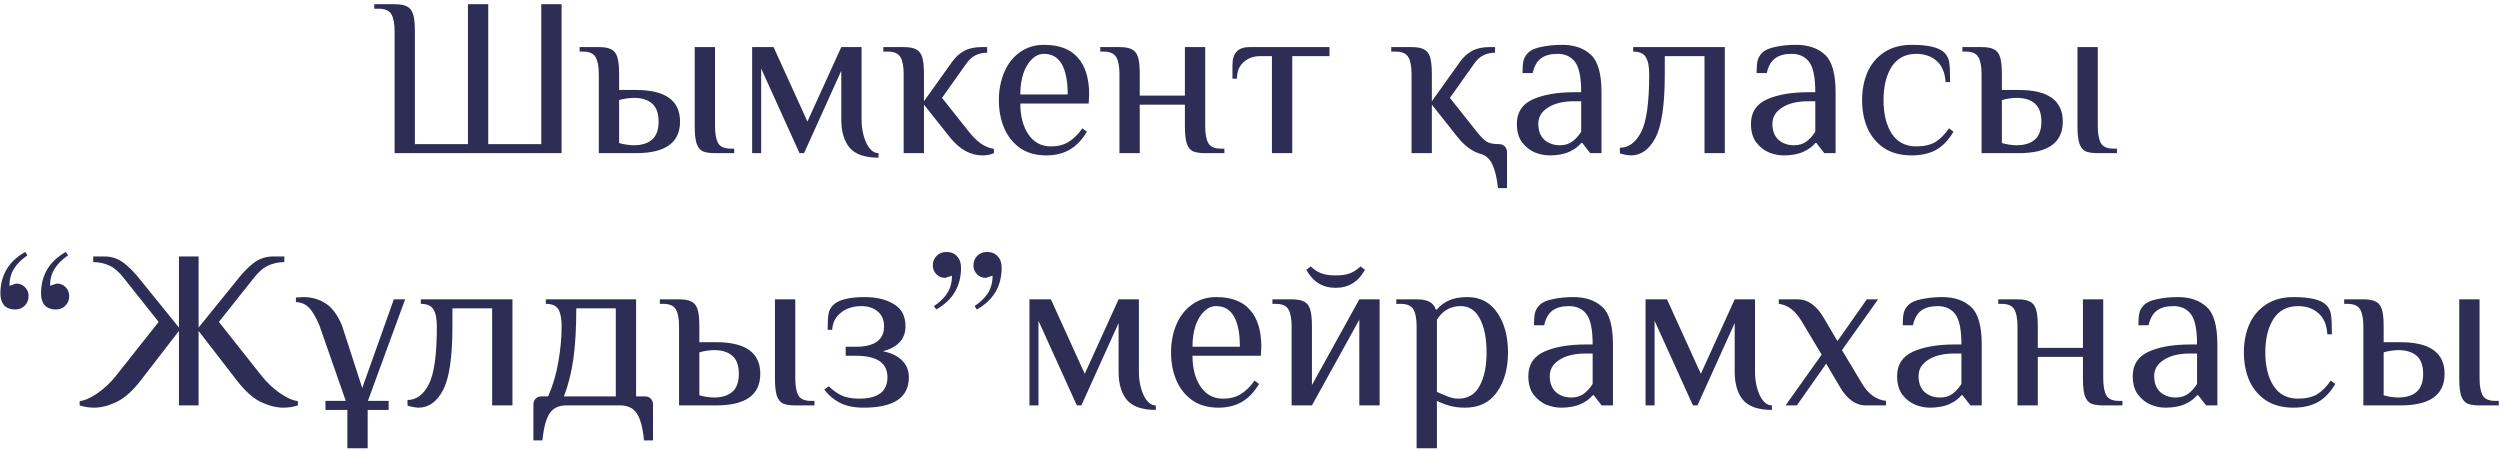 <?xml version="1.0" encoding="UTF-8"?> <svg xmlns="http://www.w3.org/2000/svg" width="555" height="100" viewBox="0 0 555 100" fill="none"> <path d="M87.598 6.947C87.598 5.243 87.364 3.991 86.897 3.189C86.429 2.354 85.494 1.937 84.091 1.937H83.089V0.935H87.598C88.834 0.935 89.752 1.102 90.354 1.436C90.988 1.736 91.439 2.304 91.706 3.139C91.973 3.974 92.107 5.243 92.107 6.947V31.996H103.88V0.935H108.389V31.996H120.162V0.935H124.671V34H87.598V6.947ZM132.934 16.465C132.934 14.762 132.7 13.51 132.232 12.708C131.765 11.873 130.829 11.456 129.427 11.456H128.675V10.454H132.934C134.169 10.454 135.088 10.621 135.689 10.955C136.324 11.255 136.775 11.823 137.042 12.658C137.309 13.493 137.443 14.762 137.443 16.465V19.972H141.2C147.713 19.972 150.969 22.31 150.969 26.986C150.969 31.662 147.713 34 141.2 34H132.934V16.465ZM158.734 34C157.499 34 156.564 33.85 155.929 33.549C155.328 33.215 154.894 32.631 154.626 31.796C154.359 30.961 154.226 29.692 154.226 27.988V10.454H158.734V27.988C158.734 29.692 158.968 30.961 159.436 31.796C159.903 32.597 160.839 32.998 162.241 32.998H162.993V34H158.734ZM140.699 32.246C142.436 32.246 143.788 31.829 144.757 30.994C145.725 30.159 146.21 28.823 146.21 26.986C146.21 25.149 145.725 23.813 144.757 22.978C143.788 22.143 142.436 21.726 140.699 21.726C140.198 21.726 139.63 21.776 138.996 21.876C138.361 21.976 137.843 22.093 137.443 22.227V31.746C137.843 31.879 138.361 31.996 138.996 32.096C139.63 32.196 140.198 32.246 140.699 32.246ZM195.03 35.002C192.057 35.002 189.936 34.284 188.667 32.848C187.398 31.378 186.764 29.257 186.764 26.485V15.714L178.497 34H177.495L168.978 15.213V34H166.975V10.454H171.734L179.249 26.986L186.764 10.454H191.272V26.485C191.272 28.456 191.623 30.209 192.325 31.746C193.059 33.248 193.961 34 195.03 34V35.002ZM218.146 34.501C215.441 34.501 213.019 33.165 210.882 30.493L205.12 23.229V34H200.612V16.465C200.612 14.762 200.378 13.51 199.91 12.708C199.443 11.873 198.507 11.456 197.105 11.456H196.103V10.454H200.612C201.847 10.454 202.766 10.621 203.367 10.955C204.002 11.255 204.452 11.823 204.72 12.658C204.987 13.493 205.12 14.762 205.12 16.465V22.477L211.383 13.71C212.151 12.641 213.036 11.84 214.038 11.305C215.073 10.738 216.359 10.454 217.896 10.454H219.148V11.706C217.211 11.706 215.708 12.457 214.639 13.96L209.128 21.726L214.89 28.99C215.825 30.192 216.743 31.128 217.645 31.796C218.58 32.464 219.582 32.881 220.651 33.048V34C219.916 34.334 219.081 34.501 218.146 34.501ZM232.271 34.501C230 34.501 228.079 33.967 226.509 32.898C224.94 31.796 223.754 30.326 222.952 28.489C222.151 26.619 221.75 24.531 221.75 22.227C221.75 19.956 222.151 17.885 222.952 16.015C223.754 14.144 224.906 12.675 226.409 11.606C227.946 10.504 229.733 9.953 231.77 9.953C235.143 9.953 237.648 10.905 239.285 12.808C240.955 14.679 241.79 17.401 241.79 20.974L241.689 22.978H226.509C226.509 25.784 227.111 28.072 228.313 29.842C229.515 31.612 231.169 32.497 233.273 32.497C234.843 32.497 236.162 32.163 237.231 31.495C238.333 30.827 239.351 29.825 240.287 28.489L241.289 29.241C240.186 31.078 238.901 32.413 237.431 33.248C235.961 34.084 234.241 34.501 232.271 34.501ZM237.03 20.974C237.03 18.035 236.596 15.797 235.728 14.261C234.859 12.725 233.54 11.957 231.77 11.957C230.768 11.957 229.866 12.357 229.065 13.159C228.263 13.927 227.628 14.996 227.161 16.365C226.727 17.735 226.509 19.271 226.509 20.974H237.03ZM248.517 16.465C248.517 14.762 248.283 13.51 247.816 12.708C247.348 11.873 246.413 11.456 245.01 11.456H244.259V10.454H248.517C249.753 10.454 250.671 10.621 251.272 10.955C251.907 11.255 252.358 11.823 252.625 12.658C252.892 13.493 253.026 14.762 253.026 16.465V21.225H263.046V10.454H267.554V27.988C267.554 29.692 267.788 30.961 268.256 31.796C268.723 32.597 269.659 32.998 271.061 32.998H271.813V34H267.554C266.319 34 265.384 33.85 264.749 33.549C264.148 33.215 263.714 32.631 263.446 31.796C263.179 30.961 263.046 29.692 263.046 27.988V23.229H253.026V34H248.517V16.465ZM282.37 12.457H279.865C278.296 12.457 277.027 12.908 276.058 13.81C275.089 14.679 274.605 15.898 274.605 17.467H273.603V14.461C273.603 11.79 274.856 10.454 277.361 10.454H295.146V12.457H286.879V34H282.37V12.457ZM332.801 31.996C333.302 31.996 333.72 32.163 334.054 32.497C334.388 32.831 334.555 33.248 334.555 33.749V41.765H332.551C332.317 39.528 331.916 37.807 331.349 36.605C330.814 35.403 330.029 34.618 328.994 34.251C327.057 33.783 325.27 32.53 323.633 30.493L317.872 23.229V34H313.363V16.465C313.363 14.762 313.129 13.51 312.662 12.708C312.194 11.873 311.259 11.456 309.856 11.456H308.854V10.454H313.363C314.599 10.454 315.517 10.621 316.119 10.955C316.753 11.255 317.204 11.823 317.471 12.658C317.738 13.493 317.872 14.762 317.872 16.465V22.477L324.134 13.71C324.903 12.641 325.788 11.84 326.79 11.305C327.825 10.738 329.111 10.454 330.647 10.454H331.9V11.706C329.963 11.706 328.46 12.457 327.391 13.96L321.88 21.726L327.641 28.99C328.176 29.658 328.56 30.109 328.794 30.343C329.395 31.011 329.979 31.462 330.547 31.695C331.148 31.896 331.9 31.996 332.801 31.996ZM344.009 34.501C342.941 34.501 341.855 34.284 340.753 33.85C339.651 33.382 338.699 32.631 337.897 31.595C337.129 30.56 336.745 29.191 336.745 27.487C336.745 24.949 337.914 23.145 340.252 22.076C342.623 21.008 345.713 20.473 349.52 20.473H351.023C351.023 17.2 350.572 14.963 349.671 13.76C348.769 12.558 347.466 11.957 345.763 11.957C344.26 11.957 343.058 12.274 342.156 12.908C341.254 13.543 340.619 14.645 340.252 16.215H337.998C337.998 15.079 338.064 14.194 338.198 13.56C338.332 12.892 338.682 12.274 339.25 11.706C339.851 11.105 340.837 10.671 342.206 10.403C343.609 10.103 345.128 9.953 346.765 9.953C349.47 9.953 351.608 10.687 353.178 12.157C354.747 13.593 355.532 16.365 355.532 20.473V34H353.027L351.274 31.746H351.023C350.422 32.514 349.537 33.165 348.368 33.699C347.199 34.234 345.746 34.501 344.009 34.501ZM346.264 32.246C347.366 32.246 348.285 31.979 349.019 31.445C349.754 30.911 350.422 30.176 351.023 29.241V22.477H349.52C347.049 22.477 345.095 22.945 343.659 23.88C342.223 24.782 341.505 25.984 341.505 27.487C341.505 29.023 341.955 30.209 342.857 31.044C343.792 31.846 344.928 32.246 346.264 32.246ZM362.067 34.501C361.8 34.501 361.383 34.451 360.815 34.351C360.28 34.251 359.88 34.15 359.613 34.05V32.798C361.55 32.798 363.119 31.645 364.322 29.341C365.524 27.036 366.125 22.744 366.125 16.465C366.125 14.762 365.875 13.51 365.374 12.708C364.906 11.873 363.971 11.456 362.568 11.456V10.454H382.908V34H378.4V12.457H369.582V16.465C369.582 23.312 368.881 28.038 367.478 30.643C366.109 33.215 364.305 34.501 362.067 34.501ZM395.979 34.501C394.91 34.501 393.825 34.284 392.723 33.85C391.621 33.382 390.669 32.631 389.867 31.595C389.099 30.56 388.715 29.191 388.715 27.487C388.715 24.949 389.884 23.145 392.222 22.076C394.593 21.008 397.682 20.473 401.49 20.473H402.993C402.993 17.2 402.542 14.963 401.64 13.76C400.738 12.558 399.436 11.957 397.733 11.957C396.23 11.957 395.027 12.274 394.125 12.908C393.224 13.543 392.589 14.645 392.222 16.215H389.967C389.967 15.079 390.034 14.194 390.168 13.56C390.301 12.892 390.652 12.274 391.22 11.706C391.821 11.105 392.806 10.671 394.176 10.403C395.578 10.103 397.098 9.953 398.735 9.953C401.44 9.953 403.577 10.687 405.147 12.157C406.717 13.593 407.502 16.365 407.502 20.473V34H404.997L403.243 31.746H402.993C402.392 32.514 401.507 33.165 400.338 33.699C399.169 34.234 397.716 34.501 395.979 34.501ZM398.234 32.246C399.336 32.246 400.254 31.979 400.989 31.445C401.724 30.911 402.392 30.176 402.993 29.241V22.477H401.49C399.018 22.477 397.065 22.945 395.628 23.88C394.192 24.782 393.474 25.984 393.474 27.487C393.474 29.023 393.925 30.209 394.827 31.044C395.762 31.846 396.898 32.246 398.234 32.246ZM424.407 34.501C422.003 34.501 419.965 33.967 418.295 32.898C416.659 31.796 415.423 30.326 414.588 28.489C413.786 26.619 413.386 24.531 413.386 22.227C413.386 19.922 413.786 17.852 414.588 16.015C415.423 14.144 416.659 12.675 418.295 11.606C419.965 10.504 422.003 9.953 424.407 9.953C428.081 9.953 430.503 10.537 431.672 11.706C432.24 12.274 432.59 12.975 432.724 13.81C432.857 14.612 432.924 16.081 432.924 18.219H431.922C431.789 16.148 431.137 14.595 429.968 13.56C428.799 12.491 427.28 11.957 425.409 11.957C423.005 11.957 421.184 12.908 419.949 14.812C418.746 16.716 418.145 19.188 418.145 22.227C418.145 25.266 418.746 27.738 419.949 29.641C421.184 31.545 423.005 32.497 425.409 32.497C427.113 32.497 428.516 32.18 429.618 31.545C430.72 30.877 431.739 29.858 432.674 28.489L433.676 29.241C432.574 31.111 431.271 32.464 429.768 33.299C428.265 34.1 426.478 34.501 424.407 34.501ZM439.908 16.465C439.908 14.762 439.674 13.51 439.207 12.708C438.739 11.873 437.804 11.456 436.401 11.456H435.649V10.454H439.908C441.144 10.454 442.062 10.621 442.663 10.955C443.298 11.255 443.749 11.823 444.016 12.658C444.283 13.493 444.417 14.762 444.417 16.465V19.972H448.174C454.687 19.972 457.943 22.31 457.943 26.986C457.943 31.662 454.687 34 448.174 34H439.908V16.465ZM465.709 34C464.473 34 463.538 33.85 462.903 33.549C462.302 33.215 461.868 32.631 461.601 31.796C461.333 30.961 461.2 29.692 461.2 27.988V10.454H465.709V27.988C465.709 29.692 465.943 30.961 466.41 31.796C466.878 32.597 467.813 32.998 469.216 32.998H469.967V34H465.709ZM447.673 32.246C449.41 32.246 450.763 31.829 451.731 30.994C452.7 30.159 453.184 28.823 453.184 26.986C453.184 25.149 452.7 23.813 451.731 22.978C450.763 22.143 449.41 21.726 447.673 21.726C447.172 21.726 446.604 21.776 445.97 21.876C445.335 21.976 444.818 22.093 444.417 22.227V31.746C444.818 31.879 445.335 31.996 445.97 32.096C446.604 32.196 447.172 32.246 447.673 32.246ZM3.344 68.708C2.342 68.708 1.541 68.407 0.939 67.806C0.372 67.172 0.088 66.303 0.088 65.201C0.088 61.093 1.925 58.004 5.599 55.933L6.1 56.684C4.764 57.586 3.762 58.588 3.094 59.69C2.426 60.759 2.092 62.011 2.092 63.448L3.595 62.947C4.363 62.947 5.014 63.214 5.549 63.748C6.083 64.283 6.35 64.934 6.35 65.702C6.35 66.57 6.066 67.289 5.498 67.856C4.931 68.424 4.213 68.708 3.344 68.708ZM12.362 68.708C11.36 68.708 10.558 68.407 9.957 67.806C9.389 67.172 9.106 66.303 9.106 65.201C9.106 61.093 10.943 58.004 14.616 55.933L15.117 56.684C13.781 57.586 12.779 58.588 12.111 59.69C11.444 60.759 11.11 62.011 11.11 63.448L12.612 62.947C13.381 62.947 14.032 63.214 14.566 63.748C15.101 64.283 15.368 64.934 15.368 65.702C15.368 66.57 15.084 67.289 14.516 67.856C13.948 68.424 13.23 68.708 12.362 68.708ZM20.941 90.501C19.772 90.501 18.687 90.334 17.685 90V89.048C18.82 88.915 20.14 88.33 21.643 87.295C23.146 86.259 24.498 84.99 25.701 83.487L35.219 71.463L27.454 61.694C26.419 60.358 25.35 59.44 24.248 58.939C23.146 58.438 21.96 58.187 20.691 58.187V56.935H23.196C24.766 56.935 26.152 57.386 27.354 58.288C28.556 59.156 29.842 60.458 31.212 62.195L39.728 72.716V56.935H44.087V72.716L52.604 62.195C53.873 60.559 55.125 59.273 56.361 58.338C57.63 57.402 59.05 56.935 60.62 56.935H63.124V58.187C61.855 58.187 60.67 58.438 59.568 58.939C58.465 59.44 57.397 60.358 56.361 61.694L48.596 71.463L58.115 83.487C59.317 84.99 60.67 86.259 62.173 87.295C63.676 88.33 64.995 88.915 66.13 89.048V90C65.129 90.334 64.043 90.501 62.874 90.501C61.371 90.501 59.718 90.084 57.914 89.249C56.144 88.38 54.374 86.794 52.604 84.489L44.087 73.467V90H39.728V73.467L31.212 84.489C29.442 86.794 27.655 88.38 25.851 89.249C24.081 90.084 22.444 90.501 20.941 90.501ZM81.672 88.998H86.281V91.002H81.622V99.519H77.113V91.002H72.253V88.998H76.762L70.901 72.215C70.099 70.345 69.331 69.042 68.596 68.307C67.862 67.539 66.893 67.122 65.691 67.055V66.053C65.858 66.053 66.091 66.036 66.392 66.003C66.726 65.969 67.06 65.953 67.394 65.953C69.164 65.953 70.767 66.403 72.203 67.305C73.639 68.174 74.875 69.81 75.911 72.215L80.419 86.142L87.433 66.454H89.938L81.672 88.998ZM92.924 90.501C92.656 90.501 92.239 90.451 91.671 90.351C91.137 90.251 90.736 90.15 90.469 90.05V88.798C92.406 88.798 93.976 87.645 95.178 85.341C96.38 83.036 96.981 78.745 96.981 72.465C96.981 70.762 96.731 69.51 96.23 68.708C95.762 67.873 94.827 67.456 93.424 67.456V66.454H113.765V90H109.256V68.457H100.438V72.465C100.438 79.312 99.737 84.038 98.334 86.643C96.965 89.215 95.161 90.501 92.924 90.501ZM118.419 89.749C118.419 89.249 118.586 88.831 118.92 88.497C119.254 88.163 119.671 87.996 120.172 87.996H121.675C122.71 85.692 123.462 83.17 123.93 80.431C124.431 77.659 124.681 75.004 124.681 72.465C124.681 70.762 124.447 69.51 123.98 68.708C123.512 67.873 122.577 67.456 121.174 67.456V66.454H141.214V87.996H143.218C143.719 87.996 144.136 88.163 144.47 88.497C144.804 88.831 144.971 89.249 144.971 89.749V97.765H142.967C142.7 94.96 142.165 92.956 141.364 91.754C140.562 90.585 139.343 90 137.707 90H125.683C124.046 90 122.827 90.585 122.026 91.754C121.224 92.956 120.69 94.96 120.423 97.765H118.419V89.749ZM136.705 87.996V68.457H127.937C127.937 72.833 127.72 76.573 127.286 79.68C126.852 82.752 126.151 85.525 125.182 87.996H136.705ZM150.748 72.465C150.748 70.762 150.514 69.51 150.047 68.708C149.579 67.873 148.644 67.456 147.241 67.456H146.49V66.454H150.748C151.984 66.454 152.902 66.621 153.503 66.955C154.138 67.255 154.589 67.823 154.856 68.658C155.123 69.493 155.257 70.762 155.257 72.465V75.972H159.014C165.527 75.972 168.784 78.31 168.784 82.986C168.784 87.662 165.527 90 159.014 90H150.748V72.465ZM176.549 90C175.313 90 174.378 89.85 173.743 89.549C173.142 89.215 172.708 88.631 172.441 87.796C172.174 86.961 172.04 85.692 172.04 83.988V66.454H176.549V83.988C176.549 85.692 176.783 86.961 177.25 87.796C177.718 88.597 178.653 88.998 180.056 88.998H180.807V90H176.549ZM158.513 88.246C160.25 88.246 161.603 87.829 162.571 86.994C163.54 86.159 164.024 84.823 164.024 82.986C164.024 81.149 163.54 79.813 162.571 78.978C161.603 78.143 160.25 77.726 158.513 77.726C158.012 77.726 157.445 77.776 156.81 77.876C156.175 77.976 155.658 78.093 155.257 78.227V87.746C155.658 87.879 156.175 87.996 156.81 88.096C157.445 88.196 158.012 88.246 158.513 88.246ZM191.753 90.501C189.649 90.501 187.895 90.15 186.492 89.449C185.123 88.748 183.954 87.762 182.985 86.493L183.987 85.742C184.822 86.577 185.741 87.245 186.743 87.746C187.778 88.246 189.114 88.497 190.751 88.497C194.926 88.497 197.013 86.911 197.013 83.738C197.013 80.565 194.675 78.978 189.999 78.978H187.745V76.974H189.999C192.037 76.974 193.59 76.607 194.658 75.872C195.727 75.104 196.262 73.968 196.262 72.465C196.262 71.029 195.794 69.927 194.859 69.159C193.924 68.357 192.721 67.957 191.252 67.957C189.415 67.957 187.895 68.441 186.693 69.409C185.49 70.345 184.839 71.614 184.739 73.217H183.737C183.737 71.58 183.804 70.395 183.937 69.66C184.071 68.925 184.422 68.274 184.989 67.706C186.158 66.537 188.496 65.953 192.003 65.953C194.575 65.953 196.712 66.47 198.416 67.506C200.153 68.508 201.021 70.161 201.021 72.465C201.021 73.902 200.57 75.087 199.668 76.022C198.8 76.924 197.581 77.576 196.011 77.976C197.848 78.344 199.268 79.028 200.269 80.03C201.271 81.032 201.772 82.268 201.772 83.738C201.772 88.246 198.433 90.501 191.753 90.501ZM207.337 67.957C208.673 67.055 209.675 66.07 210.343 65.001C211.011 63.898 211.345 62.629 211.345 61.193L209.842 61.694C209.074 61.694 208.423 61.427 207.888 60.893C207.354 60.358 207.087 59.707 207.087 58.939C207.087 58.07 207.371 57.352 207.938 56.785C208.506 56.217 209.224 55.933 210.093 55.933C211.095 55.933 211.88 56.25 212.447 56.885C213.049 57.486 213.349 58.338 213.349 59.44C213.349 63.548 211.512 66.637 207.838 68.708L207.337 67.957ZM216.355 67.957C217.691 67.055 218.693 66.07 219.361 65.001C220.029 63.898 220.363 62.629 220.363 61.193L218.86 61.694C218.092 61.694 217.441 61.427 216.906 60.893C216.372 60.358 216.105 59.707 216.105 58.939C216.105 58.07 216.388 57.352 216.956 56.785C217.524 56.217 218.242 55.933 219.111 55.933C220.112 55.933 220.897 56.25 221.465 56.885C222.066 57.486 222.367 58.338 222.367 59.44C222.367 63.548 220.53 66.637 216.856 68.708L216.355 67.957ZM256.595 91.002C253.622 91.002 251.501 90.284 250.232 88.848C248.963 87.378 248.328 85.257 248.328 82.485V71.714L240.062 90H239.06L230.543 71.213V90H228.539V66.454H233.299L240.813 82.986L248.328 66.454H252.837V82.485C252.837 84.456 253.188 86.209 253.889 87.746C254.624 89.249 255.526 90 256.595 90V91.002ZM270.493 90.501C268.222 90.501 266.301 89.967 264.731 88.898C263.162 87.796 261.976 86.326 261.174 84.489C260.373 82.619 259.972 80.531 259.972 78.227C259.972 75.956 260.373 73.885 261.174 72.014C261.976 70.144 263.128 68.675 264.631 67.606C266.167 66.504 267.954 65.953 269.992 65.953C273.365 65.953 275.87 66.904 277.507 68.808C279.176 70.679 280.011 73.401 280.011 76.974L279.911 78.978H264.731C264.731 81.784 265.333 84.072 266.535 85.842C267.737 87.612 269.391 88.497 271.495 88.497C273.064 88.497 274.384 88.163 275.452 87.495C276.555 86.827 277.573 85.825 278.508 84.489L279.51 85.241C278.408 87.078 277.122 88.413 275.653 89.249C274.183 90.084 272.463 90.501 270.493 90.501ZM275.252 76.974C275.252 74.035 274.818 71.797 273.949 70.261C273.081 68.725 271.762 67.957 269.992 67.957C268.99 67.957 268.088 68.357 267.286 69.159C266.485 69.927 265.85 70.996 265.383 72.365C264.948 73.735 264.731 75.271 264.731 76.974H275.252ZM286.739 72.465C286.739 70.762 286.505 69.51 286.037 68.708C285.57 67.873 284.635 67.456 283.232 67.456H282.48V66.454H286.739C287.975 66.454 288.893 66.621 289.494 66.955C290.129 67.255 290.58 67.823 290.847 68.658C291.114 69.493 291.248 70.762 291.248 72.465V85.491L301.768 66.454H306.277V90H301.768V70.963L291.248 90H286.739V72.465ZM296.508 63.898C293.636 63.898 291.465 62.563 289.995 59.891L290.997 59.139C291.665 59.807 292.417 60.308 293.252 60.642C294.087 60.976 295.172 61.143 296.508 61.143C297.844 61.143 298.929 60.976 299.764 60.642C300.599 60.308 301.351 59.807 302.019 59.139L303.021 59.891C301.551 62.563 299.38 63.898 296.508 63.898ZM314.486 72.465C314.486 70.762 314.252 69.51 313.785 68.708C313.317 67.873 312.382 67.456 310.979 67.456H309.977V66.454H314.486C315.755 66.454 316.707 66.637 317.342 67.005C318.01 67.339 318.477 67.906 318.744 68.708H318.995C319.596 67.94 320.448 67.289 321.55 66.754C322.652 66.22 324.055 65.953 325.758 65.953C328.631 65.953 330.852 67.122 332.421 69.46C333.991 71.764 334.776 74.686 334.776 78.227C334.776 81.8 333.958 84.74 332.321 87.044C330.718 89.349 328.363 90.501 325.257 90.501C323.988 90.501 322.869 90.367 321.901 90.1C320.932 89.833 319.963 89.466 318.995 88.998V99.519H314.486V72.465ZM323.754 88.497C325.892 88.497 327.462 87.562 328.464 85.692C329.499 83.821 330.017 81.333 330.017 78.227C330.017 75.154 329.532 72.683 328.564 70.812C327.595 68.908 326.159 67.957 324.255 67.957C322.018 67.957 320.264 68.959 318.995 70.963V86.994C319.997 87.462 320.865 87.829 321.6 88.096C322.335 88.363 323.053 88.497 323.754 88.497ZM346.554 90.501C345.485 90.501 344.399 90.284 343.297 89.85C342.195 89.382 341.243 88.631 340.442 87.595C339.673 86.56 339.289 85.191 339.289 83.487C339.289 80.949 340.458 79.145 342.796 78.076C345.167 77.008 348.257 76.473 352.064 76.473H353.567C353.567 73.2 353.116 70.963 352.215 69.76C351.313 68.558 350.01 67.957 348.307 67.957C346.804 67.957 345.602 68.274 344.7 68.908C343.798 69.543 343.164 70.645 342.796 72.215H340.542C340.542 71.079 340.609 70.194 340.742 69.56C340.876 68.892 341.226 68.274 341.794 67.706C342.395 67.105 343.381 66.671 344.75 66.403C346.153 66.103 347.672 65.953 349.309 65.953C352.014 65.953 354.152 66.687 355.722 68.157C357.291 69.593 358.076 72.365 358.076 76.473V90H355.571L353.818 87.746H353.567C352.966 88.514 352.081 89.165 350.912 89.699C349.743 90.234 348.29 90.501 346.554 90.501ZM348.808 88.246C349.91 88.246 350.829 87.979 351.563 87.445C352.298 86.911 352.966 86.176 353.567 85.241V78.477H352.064C349.593 78.477 347.639 78.945 346.203 79.88C344.767 80.782 344.049 81.984 344.049 83.487C344.049 85.023 344.5 86.209 345.401 87.044C346.336 87.846 347.472 88.246 348.808 88.246ZM393.368 91.002C390.396 91.002 388.275 90.284 387.006 88.848C385.736 87.378 385.102 85.257 385.102 82.485V71.714L376.836 90H375.834L367.317 71.213V90H365.313V66.454H370.072L377.587 82.986L385.102 66.454H389.611V82.485C389.611 84.456 389.961 86.209 390.663 87.746C391.398 89.249 392.299 90 393.368 90V91.002ZM404.411 78.728L400.052 71.463C398.649 69.025 396.929 67.689 394.892 67.456V66.454H399.15C400.252 66.454 401.288 66.804 402.256 67.506C403.225 68.207 404.077 69.192 404.811 70.462L407.917 75.722L414.43 66.454H416.935L408.919 77.726L413.278 84.99C414.647 87.395 416.451 88.731 418.689 88.998V90H414.18C413.078 90 412.042 89.649 411.074 88.948C410.105 88.246 409.253 87.261 408.519 85.992L405.413 80.732L398.9 90H396.395L404.411 78.728ZM428.422 90.501C427.353 90.501 426.268 90.284 425.166 89.85C424.063 89.382 423.111 88.631 422.31 87.595C421.542 86.56 421.158 85.191 421.158 83.487C421.158 80.949 422.327 79.145 424.665 78.076C427.036 77.008 430.125 76.473 433.933 76.473H435.436C435.436 73.2 434.985 70.963 434.083 69.76C433.181 68.558 431.879 67.957 430.175 67.957C428.672 67.957 427.47 68.274 426.568 68.908C425.667 69.543 425.032 70.645 424.665 72.215H422.41C422.41 71.079 422.477 70.194 422.611 69.56C422.744 68.892 423.095 68.274 423.663 67.706C424.264 67.105 425.249 66.671 426.618 66.403C428.021 66.103 429.541 65.953 431.177 65.953C433.883 65.953 436.02 66.687 437.59 68.157C439.16 69.593 439.945 72.365 439.945 76.473V90H437.44L435.686 87.746H435.436C434.835 88.514 433.95 89.165 432.781 89.699C431.612 90.234 430.159 90.501 428.422 90.501ZM430.676 88.246C431.779 88.246 432.697 87.979 433.432 87.445C434.167 86.911 434.835 86.176 435.436 85.241V78.477H433.933C431.461 78.477 429.507 78.945 428.071 79.88C426.635 80.782 425.917 81.984 425.917 83.487C425.917 85.023 426.368 86.209 427.27 87.044C428.205 87.846 429.34 88.246 430.676 88.246ZM447.883 72.465C447.883 70.762 447.649 69.51 447.181 68.708C446.714 67.873 445.778 67.456 444.376 67.456H443.624V66.454H447.883C449.118 66.454 450.037 66.621 450.638 66.955C451.273 67.255 451.723 67.823 451.991 68.658C452.258 69.493 452.391 70.762 452.391 72.465V77.225H462.411V66.454H466.92V83.988C466.92 85.692 467.154 86.961 467.622 87.796C468.089 88.597 469.024 88.998 470.427 88.998H471.179V90H466.92C465.684 90 464.749 89.85 464.115 89.549C463.513 89.215 463.079 88.631 462.812 87.796C462.545 86.961 462.411 85.692 462.411 83.988V79.229H452.391V90H447.883V72.465ZM480.734 90.501C479.665 90.501 478.58 90.284 477.478 89.85C476.375 89.382 475.424 88.631 474.622 87.595C473.854 86.56 473.47 85.191 473.47 83.487C473.47 80.949 474.639 79.145 476.977 78.076C479.348 77.008 482.437 76.473 486.245 76.473H487.748C487.748 73.2 487.297 70.963 486.395 69.76C485.493 68.558 484.191 67.957 482.488 67.957C480.985 67.957 479.782 68.274 478.88 68.908C477.979 69.543 477.344 70.645 476.977 72.215H474.722C474.722 71.079 474.789 70.194 474.923 69.56C475.056 68.892 475.407 68.274 475.975 67.706C476.576 67.105 477.561 66.671 478.931 66.403C480.333 66.103 481.853 65.953 483.49 65.953C486.195 65.953 488.332 66.687 489.902 68.157C491.472 69.593 492.257 72.365 492.257 76.473V90H489.752L487.998 87.746H487.748C487.147 88.514 486.262 89.165 485.093 89.699C483.924 90.234 482.471 90.501 480.734 90.501ZM482.989 88.246C484.091 88.246 485.009 87.979 485.744 87.445C486.479 86.911 487.147 86.176 487.748 85.241V78.477H486.245C483.773 78.477 481.82 78.945 480.383 79.88C478.947 80.782 478.229 81.984 478.229 83.487C478.229 85.023 478.68 86.209 479.582 87.044C480.517 87.846 481.653 88.246 482.989 88.246ZM509.162 90.501C506.758 90.501 504.72 89.967 503.05 88.898C501.414 87.796 500.178 86.326 499.343 84.489C498.541 82.619 498.141 80.531 498.141 78.227C498.141 75.922 498.541 73.852 499.343 72.014C500.178 70.144 501.414 68.675 503.05 67.606C504.72 66.504 506.758 65.953 509.162 65.953C512.836 65.953 515.258 66.537 516.427 67.706C516.994 68.274 517.345 68.975 517.479 69.81C517.612 70.612 517.679 72.081 517.679 74.219H516.677C516.544 72.148 515.892 70.595 514.723 69.56C513.554 68.491 512.035 67.957 510.164 67.957C507.76 67.957 505.939 68.908 504.704 70.812C503.501 72.716 502.9 75.188 502.9 78.227C502.9 81.266 503.501 83.738 504.704 85.641C505.939 87.545 507.76 88.497 510.164 88.497C511.868 88.497 513.27 88.18 514.373 87.545C515.475 86.877 516.493 85.859 517.429 84.489L518.431 85.241C517.328 87.111 516.026 88.464 514.523 89.299C513.02 90.1 511.233 90.501 509.162 90.501ZM524.663 72.465C524.663 70.762 524.429 69.51 523.961 68.708C523.494 67.873 522.559 67.456 521.156 67.456H520.404V66.454H524.663C525.899 66.454 526.817 66.621 527.418 66.955C528.053 67.255 528.504 67.823 528.771 68.658C529.038 69.493 529.172 70.762 529.172 72.465V75.972H532.929C539.442 75.972 542.698 78.31 542.698 82.986C542.698 87.662 539.442 90 532.929 90H524.663V72.465ZM550.464 90C549.228 90 548.293 89.85 547.658 89.549C547.057 89.215 546.623 88.631 546.356 87.796C546.088 86.961 545.955 85.692 545.955 83.988V66.454H550.464V83.988C550.464 85.692 550.698 86.961 551.165 87.796C551.633 88.597 552.568 88.998 553.971 88.998H554.722V90H550.464ZM532.428 88.246C534.165 88.246 535.518 87.829 536.486 86.994C537.455 86.159 537.939 84.823 537.939 82.986C537.939 81.149 537.455 79.813 536.486 78.978C535.518 78.143 534.165 77.726 532.428 77.726C531.927 77.726 531.359 77.776 530.725 77.876C530.09 77.976 529.573 78.093 529.172 78.227V87.746C529.573 87.879 530.09 87.996 530.725 88.096C531.359 88.196 531.927 88.246 532.428 88.246Z" fill="#2E2D55"></path> </svg> 
